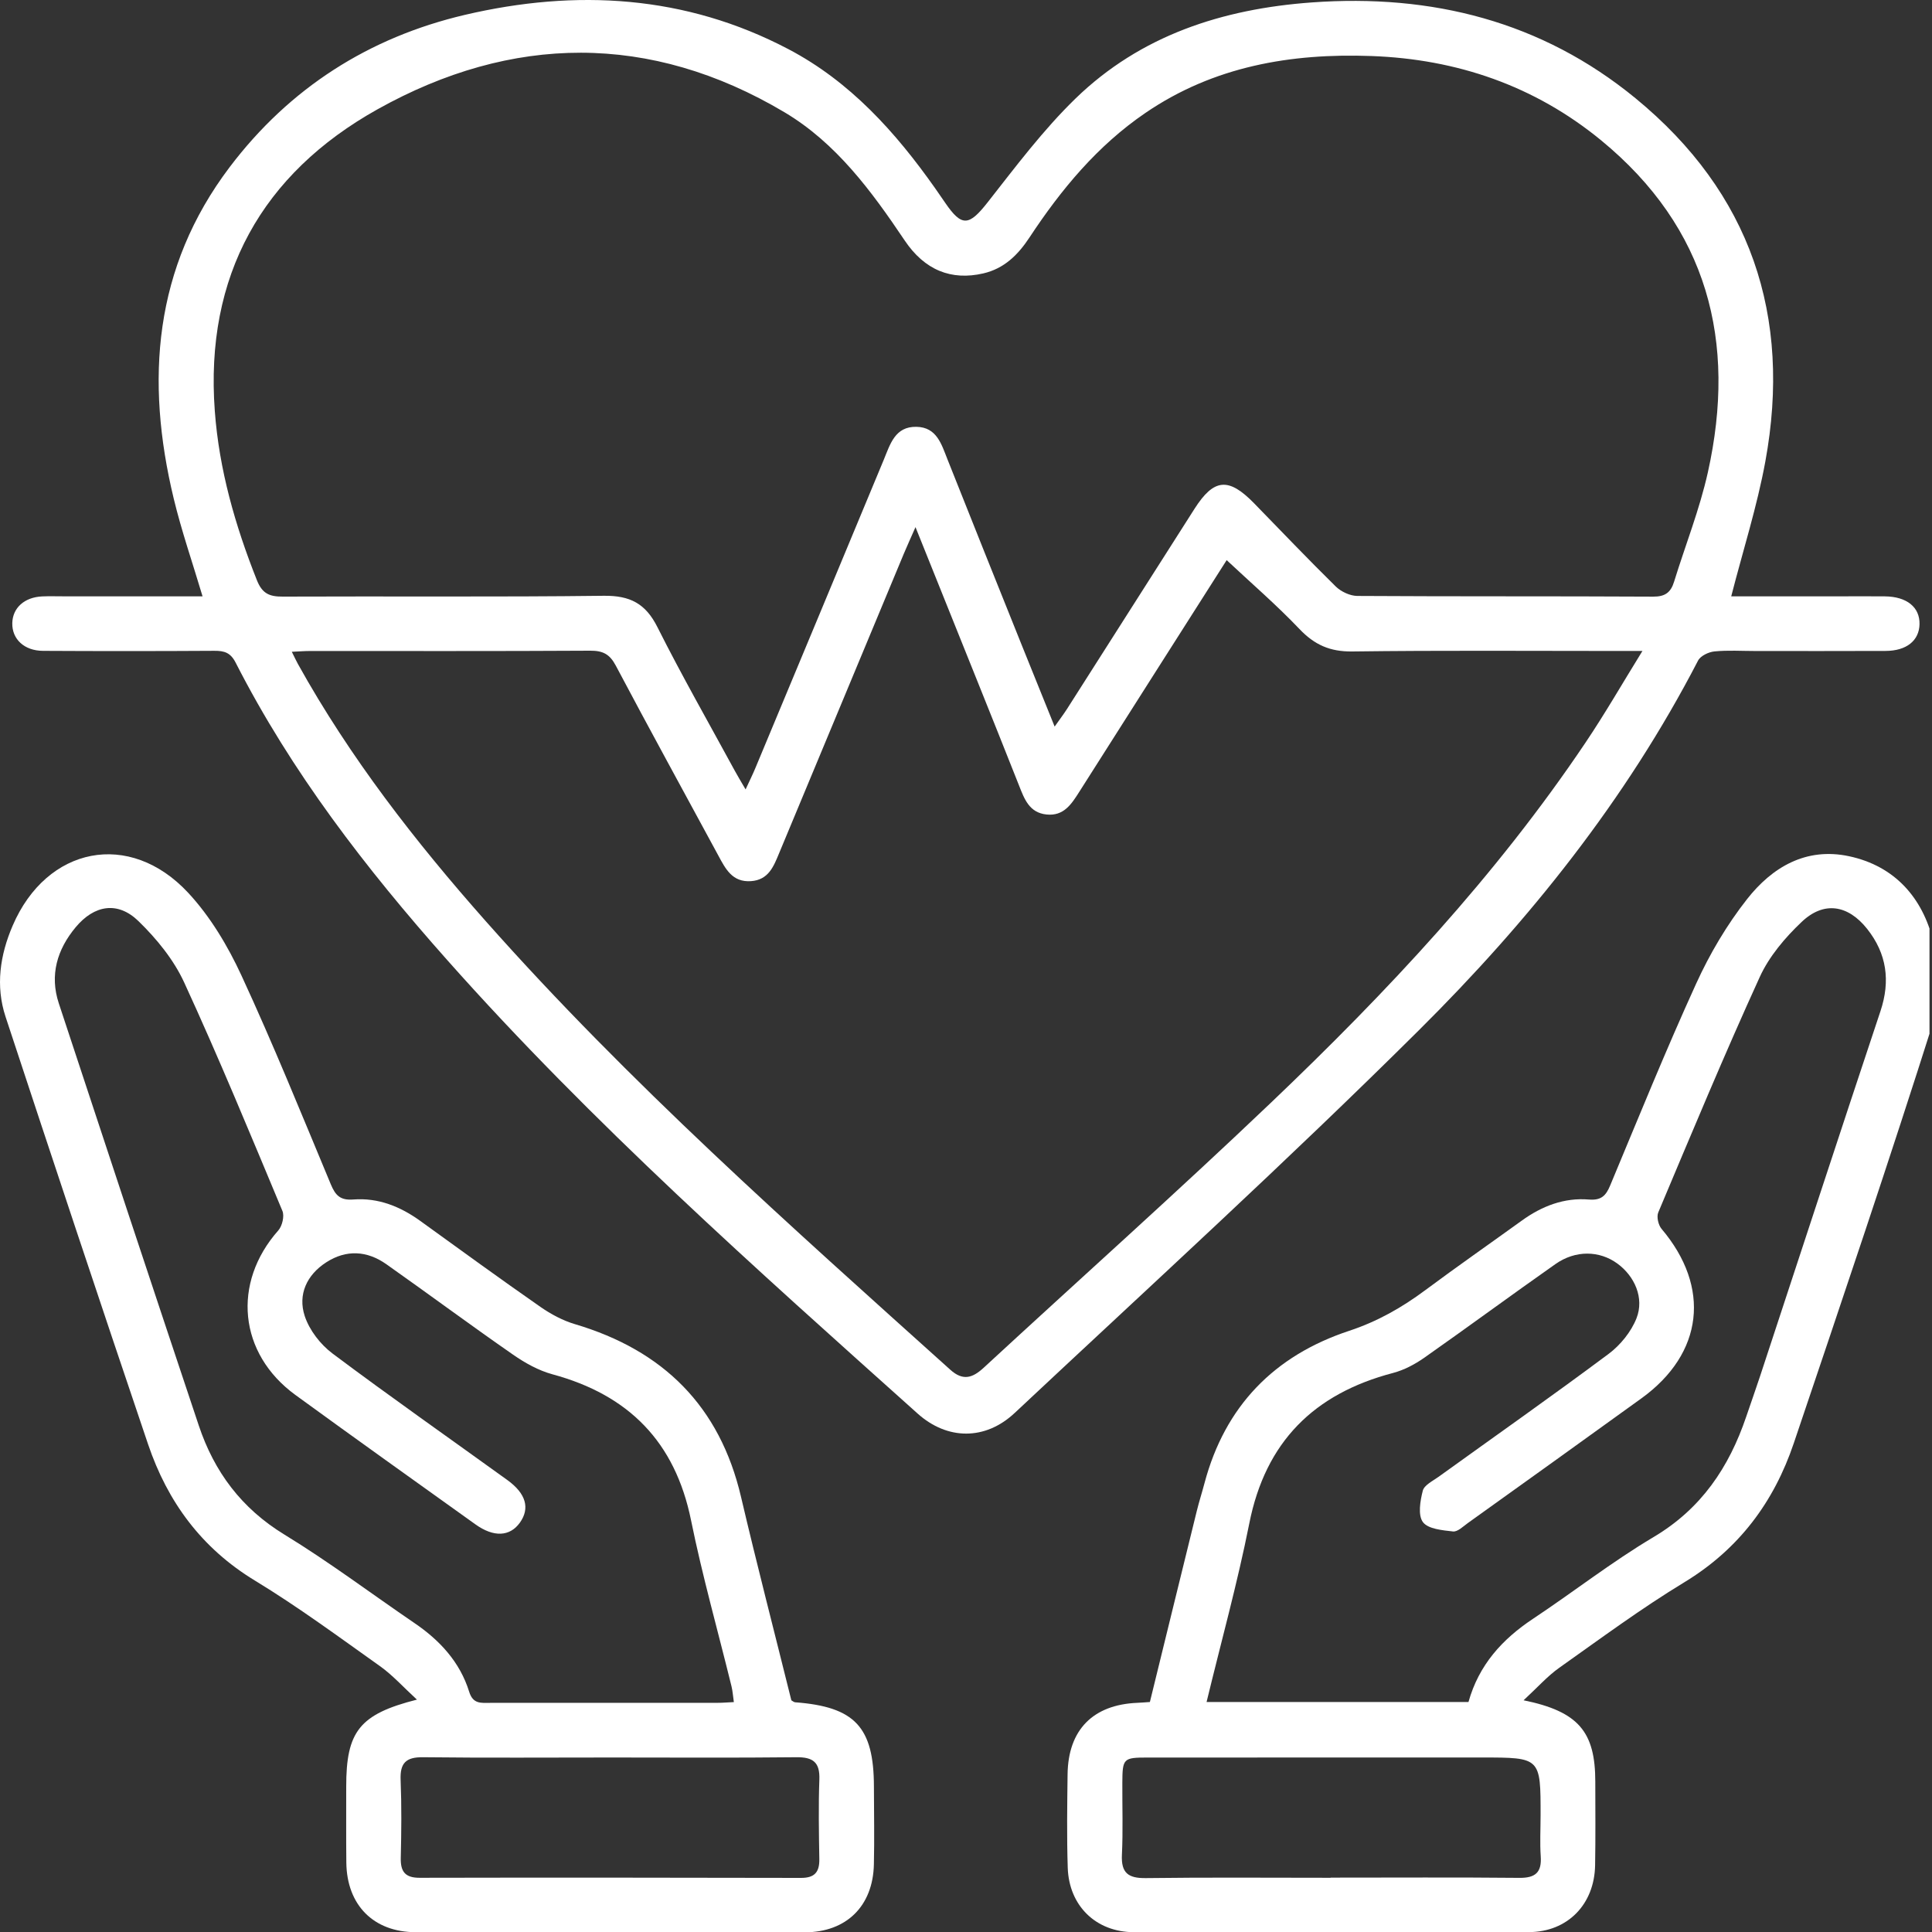 <svg width="50" height="50" viewBox="0 0 50 50" fill="none" xmlns="http://www.w3.org/2000/svg">
<rect x="0" y="0" width="50" height="50" fill="#333333" stroke="none"/>
<g clip-path="url(#clip0_23_591)">
<path d="M5.242 15.433C4.983 14.563 4.698 13.742 4.495 12.9C3.759 9.842 3.976 6.928 5.943 4.326C7.492 2.279 9.547 0.968 12.03 0.385C14.91 -0.289 17.737 -0.129 20.402 1.271C22.001 2.11 23.178 3.42 24.204 4.876C24.291 4.999 24.377 5.124 24.462 5.249C24.893 5.88 25.079 5.849 25.562 5.234C26.285 4.313 26.996 3.365 27.832 2.552C29.519 0.914 31.637 0.231 33.948 0.063C37.054 -0.162 39.897 0.55 42.326 2.542C45.307 4.989 46.377 8.175 45.687 11.942C45.474 13.105 45.11 14.24 44.804 15.433C45.74 15.433 46.707 15.433 47.673 15.433C48.043 15.433 48.412 15.43 48.782 15.434C49.349 15.44 49.688 15.716 49.677 16.156C49.667 16.58 49.34 16.844 48.8 16.846C47.675 16.851 46.55 16.848 45.425 16.848C45.072 16.848 44.717 16.824 44.368 16.859C44.217 16.874 44.008 16.974 43.945 17.097C42.081 20.699 39.57 23.834 36.717 26.666C33.312 30.049 29.762 33.286 26.258 36.569C25.498 37.281 24.517 37.272 23.749 36.584C19.547 32.818 15.325 29.072 11.57 24.842C9.469 22.476 7.544 19.982 6.099 17.15C5.967 16.89 5.806 16.841 5.547 16.843C4.07 16.852 2.592 16.852 1.114 16.844C0.626 16.842 0.309 16.539 0.318 16.126C0.327 15.731 0.632 15.456 1.092 15.435C1.277 15.427 1.462 15.433 1.647 15.433C2.837 15.433 4.027 15.433 5.242 15.433ZM27.294 18.804C27.432 18.608 27.53 18.48 27.616 18.345C28.717 16.619 29.815 14.892 30.915 13.166C31.415 12.383 31.795 12.348 32.453 13.022C33.157 13.743 33.851 14.473 34.57 15.179C34.707 15.313 34.938 15.421 35.127 15.423C37.678 15.439 40.231 15.427 42.783 15.441C43.094 15.443 43.24 15.332 43.325 15.055C43.616 14.112 43.985 13.186 44.199 12.226C44.954 8.835 44.194 5.895 41.435 3.63C39.715 2.219 37.703 1.53 35.495 1.45C33.41 1.374 31.413 1.714 29.644 2.922C28.401 3.77 27.462 4.903 26.644 6.144C26.347 6.595 25.989 6.951 25.446 7.076C24.616 7.267 23.928 6.99 23.413 6.223C22.555 4.946 21.639 3.7 20.302 2.905C16.824 0.838 13.243 0.89 9.773 2.827C6.781 4.498 5.299 7.139 5.559 10.636C5.671 12.155 6.086 13.6 6.647 15.012C6.784 15.36 6.97 15.442 7.315 15.44C10.086 15.428 12.856 15.453 15.626 15.419C16.303 15.411 16.707 15.617 17.014 16.23C17.646 17.488 18.345 18.712 19.018 19.95C19.096 20.094 19.182 20.234 19.296 20.43C19.397 20.21 19.477 20.05 19.545 19.887C20.655 17.226 21.764 14.565 22.87 11.903C23.038 11.498 23.161 11.034 23.719 11.046C24.245 11.057 24.365 11.497 24.522 11.892C25.158 13.496 25.802 15.098 26.445 16.701C26.717 17.379 26.992 18.056 27.294 18.804ZM23.693 13.642C23.555 13.957 23.471 14.139 23.394 14.323C22.317 16.907 21.24 19.491 20.166 22.075C20.022 22.422 19.891 22.773 19.434 22.804C18.951 22.837 18.775 22.484 18.589 22.139C17.703 20.502 16.807 18.87 15.936 17.225C15.779 16.928 15.601 16.838 15.273 16.84C12.856 16.854 10.438 16.847 8.02 16.848C7.88 16.848 7.739 16.86 7.552 16.868C7.624 17.012 7.665 17.102 7.712 17.187C9.057 19.607 10.744 21.777 12.572 23.841C16.277 28.023 20.45 31.721 24.594 35.449C24.924 35.746 25.172 35.661 25.461 35.394C27.94 33.105 30.459 30.857 32.901 28.529C35.894 25.676 38.718 22.665 41.034 19.217C41.535 18.473 41.983 17.693 42.506 16.847C42.203 16.847 42.024 16.847 41.844 16.847C39.561 16.847 37.277 16.83 34.994 16.86C34.422 16.867 34.02 16.689 33.631 16.28C33.037 15.656 32.381 15.091 31.746 14.496C30.49 16.47 29.21 18.478 27.934 20.489C27.73 20.809 27.532 21.126 27.083 21.079C26.635 21.032 26.509 20.674 26.371 20.325C26.014 19.421 25.652 18.519 25.29 17.617C24.775 16.332 24.258 15.047 23.693 13.642Z" fill="white"/>
<path d="M39.43 44.003C40.854 44.294 41.286 44.821 41.286 46.11C41.287 46.832 41.294 47.554 41.281 48.276C41.263 49.283 40.571 49.999 39.569 50.003C36.161 50.015 32.753 50.016 29.346 50.005C28.358 50.002 27.664 49.318 27.633 48.334C27.607 47.529 27.619 46.722 27.629 45.916C27.644 44.767 28.288 44.116 29.436 44.069C29.534 44.065 29.633 44.056 29.759 44.048C30.165 42.393 30.566 40.752 30.971 39.111C31.031 38.867 31.108 38.627 31.172 38.385C31.702 36.389 32.979 35.082 34.915 34.442C35.648 34.2 36.284 33.838 36.892 33.385C37.714 32.774 38.553 32.189 39.383 31.59C39.903 31.214 40.479 30.99 41.122 31.044C41.439 31.07 41.561 30.945 41.671 30.68C42.401 28.932 43.112 27.175 43.898 25.453C44.249 24.683 44.692 23.933 45.214 23.269C45.862 22.444 46.738 21.921 47.853 22.159C49.04 22.413 49.755 23.235 50.032 24.359C50.187 24.986 50.259 25.73 50.071 26.327C48.903 30.017 47.661 33.683 46.423 37.35C45.908 38.876 45.001 40.092 43.592 40.948C42.475 41.626 41.42 42.407 40.352 43.163C40.047 43.379 39.793 43.668 39.43 44.003ZM38.004 44.048C38.272 43.088 38.877 42.424 39.673 41.895C40.721 41.199 41.717 40.419 42.796 39.778C44.029 39.046 44.747 37.975 45.191 36.666C45.309 36.317 45.434 35.969 45.549 35.62C46.587 32.469 47.617 29.316 48.666 26.169C48.928 25.384 48.829 24.68 48.322 24.04C47.825 23.414 47.2 23.315 46.627 23.859C46.197 24.266 45.785 24.752 45.542 25.285C44.624 27.296 43.775 29.339 42.916 31.377C42.868 31.49 42.917 31.704 43.001 31.803C44.28 33.312 44.086 35.028 42.483 36.187C40.988 37.268 39.487 38.342 37.987 39.417C37.866 39.504 37.722 39.648 37.603 39.634C37.329 39.603 36.958 39.571 36.825 39.392C36.692 39.212 36.754 38.842 36.822 38.578C36.86 38.434 37.079 38.328 37.228 38.221C38.698 37.162 40.181 36.12 41.633 35.037C41.936 34.81 42.214 34.467 42.352 34.118C42.559 33.593 42.304 33.025 41.855 32.699C41.393 32.363 40.774 32.349 40.255 32.714C39.116 33.514 37.995 34.341 36.856 35.141C36.614 35.31 36.336 35.457 36.052 35.532C34.006 36.069 32.75 37.313 32.331 39.429C32.025 40.971 31.603 42.489 31.226 44.048C33.497 44.048 35.725 44.048 38.004 44.048ZM34.437 48.597C34.437 48.595 34.437 48.594 34.437 48.593C36.065 48.593 37.693 48.583 39.321 48.599C39.735 48.603 39.903 48.459 39.874 48.042C39.85 47.691 39.87 47.337 39.87 46.985C39.872 45.484 39.872 45.484 38.356 45.484C35.469 45.484 32.582 45.484 29.696 45.485C29.071 45.485 29.049 45.509 29.046 46.14C29.043 46.761 29.065 47.383 29.035 48.003C29.013 48.472 29.198 48.611 29.653 48.605C31.247 48.584 32.842 48.597 34.437 48.597Z" fill="white"/>
<path d="M10.79 43.986C10.439 43.664 10.163 43.354 9.834 43.12C8.767 42.362 7.711 41.582 6.595 40.904C5.215 40.065 4.336 38.866 3.832 37.377C2.586 33.695 1.36 30.006 0.144 26.314C-0.119 25.517 0 24.717 0.328 23.955C1.209 21.906 3.354 21.475 4.87 23.105C5.44 23.718 5.895 24.48 6.248 25.244C7.071 27.023 7.807 28.842 8.562 30.652C8.681 30.937 8.807 31.069 9.143 31.043C9.786 30.993 10.359 31.223 10.879 31.599C11.912 32.346 12.944 33.096 13.99 33.825C14.26 34.012 14.565 34.176 14.879 34.269C17.164 34.947 18.628 36.39 19.178 38.741C19.591 40.503 20.046 42.255 20.48 44.004C20.519 44.026 20.547 44.053 20.577 44.055C22.124 44.171 22.615 44.695 22.617 46.239C22.618 46.91 22.632 47.582 22.616 48.253C22.591 49.328 21.907 50.006 20.829 50.008C17.471 50.014 14.114 50.013 10.757 50.005C9.665 50.003 8.976 49.301 8.963 48.204C8.956 47.549 8.961 46.895 8.96 46.24C8.959 44.81 9.301 44.364 10.79 43.986ZM18.992 44.05C18.97 43.9 18.962 43.767 18.931 43.641C18.58 42.209 18.177 40.788 17.884 39.344C17.471 37.313 16.269 36.101 14.298 35.567C13.937 35.469 13.586 35.273 13.276 35.057C12.174 34.292 11.096 33.492 9.999 32.718C9.501 32.367 8.963 32.333 8.443 32.669C7.939 32.994 7.704 33.503 7.886 34.058C8.007 34.425 8.293 34.795 8.606 35.029C10.095 36.145 11.621 37.214 13.131 38.304C13.615 38.654 13.72 39.035 13.454 39.407C13.195 39.768 12.779 39.79 12.305 39.451C10.75 38.338 9.193 37.228 7.646 36.102C6.174 35.03 5.999 33.202 7.203 31.843C7.304 31.728 7.365 31.473 7.309 31.339C6.482 29.36 5.664 27.376 4.768 25.429C4.497 24.838 4.052 24.293 3.581 23.836C3.046 23.318 2.441 23.419 1.959 23.996C1.479 24.571 1.28 25.235 1.522 25.967C2.722 29.611 3.928 33.253 5.144 36.891C5.544 38.089 6.249 39.036 7.359 39.714C8.517 40.421 9.605 41.241 10.728 42.006C11.385 42.453 11.904 43.016 12.142 43.782C12.242 44.106 12.449 44.07 12.681 44.07C14.645 44.069 16.608 44.07 18.572 44.069C18.704 44.069 18.836 44.057 18.992 44.05ZM15.83 45.484C14.202 45.484 12.574 45.496 10.946 45.477C10.505 45.472 10.35 45.628 10.368 46.065C10.395 46.735 10.388 47.408 10.372 48.079C10.363 48.436 10.483 48.598 10.861 48.597C14.151 48.59 17.44 48.593 20.729 48.6C21.078 48.601 21.209 48.455 21.204 48.117C21.193 47.429 21.18 46.74 21.205 46.053C21.221 45.607 21.042 45.473 20.612 45.477C19.018 45.495 17.424 45.484 15.83 45.484Z" fill="white"/>
</g>
<defs>
<clipPath id="clip0_23_591">
<rect width="49.935" height="50" fill="white"/>
</clipPath>
</defs>
</svg>
